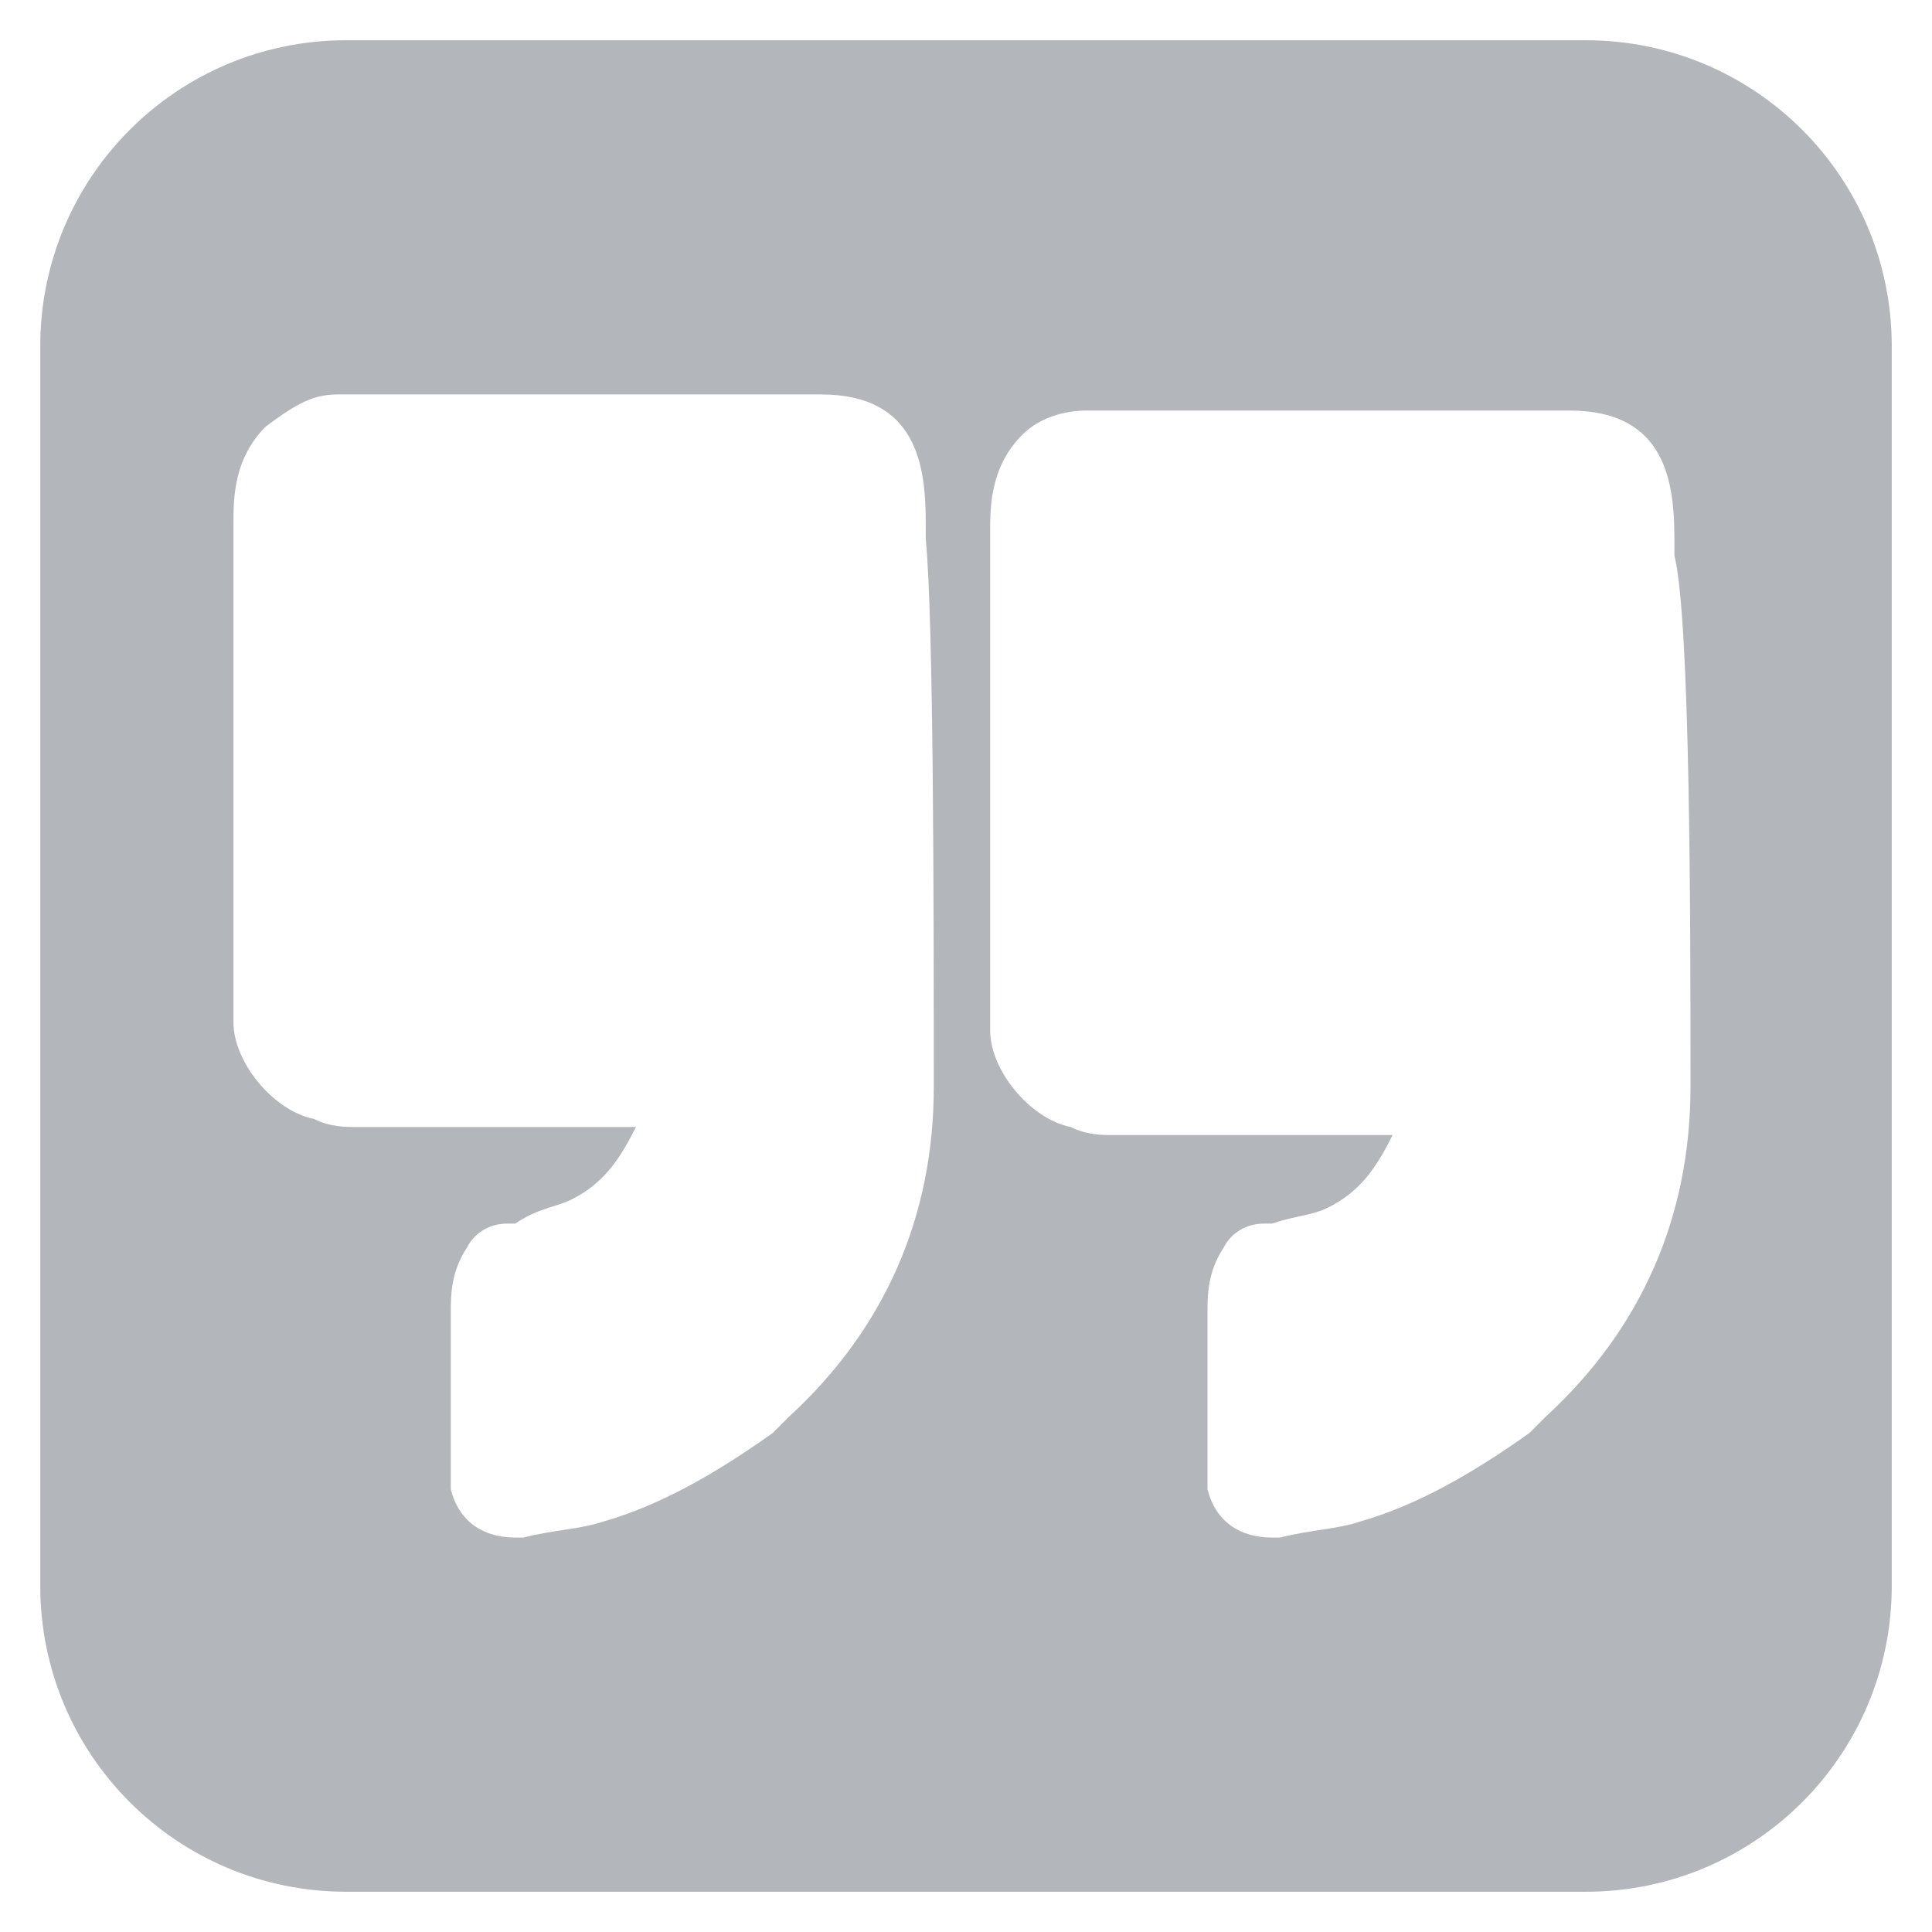 <svg enable-background="new 0 0 24 24" height="24px" id="Layer_1" version="1.1" viewBox="0 0 24 24" width="24px" xml:space="preserve" xmlns="http://www.w3.org/2000/svg" xmlns:xlink="http://www.w3.org/1999/xlink"><g><path d="M19.7,0.5H4.3c-2.1,0-3.8,1.7-3.8,3.8v15.4c0,2.1,1.7,3.8,3.8,3.8h15.4c2.1,0,3.8-1.7,3.8-3.8V4.3   C23.5,2.2,21.8,0.5,19.7,0.5z M11.6,13.5c0,1.6-0.6,3-1.8,4.1l-0.2,0.2c-0.7,0.5-1.4,0.9-2.1,1.1c-0.3,0.1-0.6,0.1-1,0.2   c0,0-0.1,0-0.1,0c-0.4,0-0.7-0.2-0.8-0.6c0-0.1,0-0.1,0-0.2l0-1.9c0-0.1,0-0.1,0-0.1c0-0.2,0-0.5,0.2-0.8c0.1-0.2,0.3-0.3,0.5-0.3   l0.1,0C6.7,15,6.9,15,7.1,14.9c0.4-0.2,0.6-0.5,0.8-0.9c-1.2,0-2.3,0-3.5,0c-0.1,0-0.3,0-0.5-0.1c-0.5-0.1-1-0.7-1-1.2   c0-2.1,0-4.1,0-6.2c0-0.3,0-0.8,0.4-1.2C3.7,5,3.9,4.9,4.2,4.9h6c1.2,0,1.3,0.9,1.3,1.6l0,0.2C11.6,7.7,11.6,11.5,11.6,13.5z    M21,13.5c0,1.6-0.6,3-1.8,4.1L19,17.8c-0.7,0.5-1.4,0.9-2.1,1.1c-0.3,0.1-0.6,0.1-1,0.2c0,0-0.1,0-0.1,0c-0.4,0-0.7-0.2-0.8-0.6   c0-0.1,0-0.1,0-0.2l0-1.9c0-0.1,0-0.1,0-0.1c0-0.2,0-0.5,0.2-0.8c0.1-0.2,0.3-0.3,0.5-0.3l0.1,0c0.3-0.1,0.5-0.1,0.7-0.2   c0.4-0.2,0.6-0.5,0.8-0.9c-1.2,0-2.3,0-3.5,0c-0.1,0-0.3,0-0.5-0.1c-0.5-0.1-1-0.7-1-1.2l0-6.2c0-0.3,0-0.8,0.4-1.2   c0.2-0.2,0.5-0.3,0.8-0.3h6c1.2,0,1.3,0.9,1.3,1.6l0,0.2C21,7.7,21,11.5,21,13.5z" fill="#b3b6ba" opacity="1" original-fill="#7f7f7f"></path></g></svg>